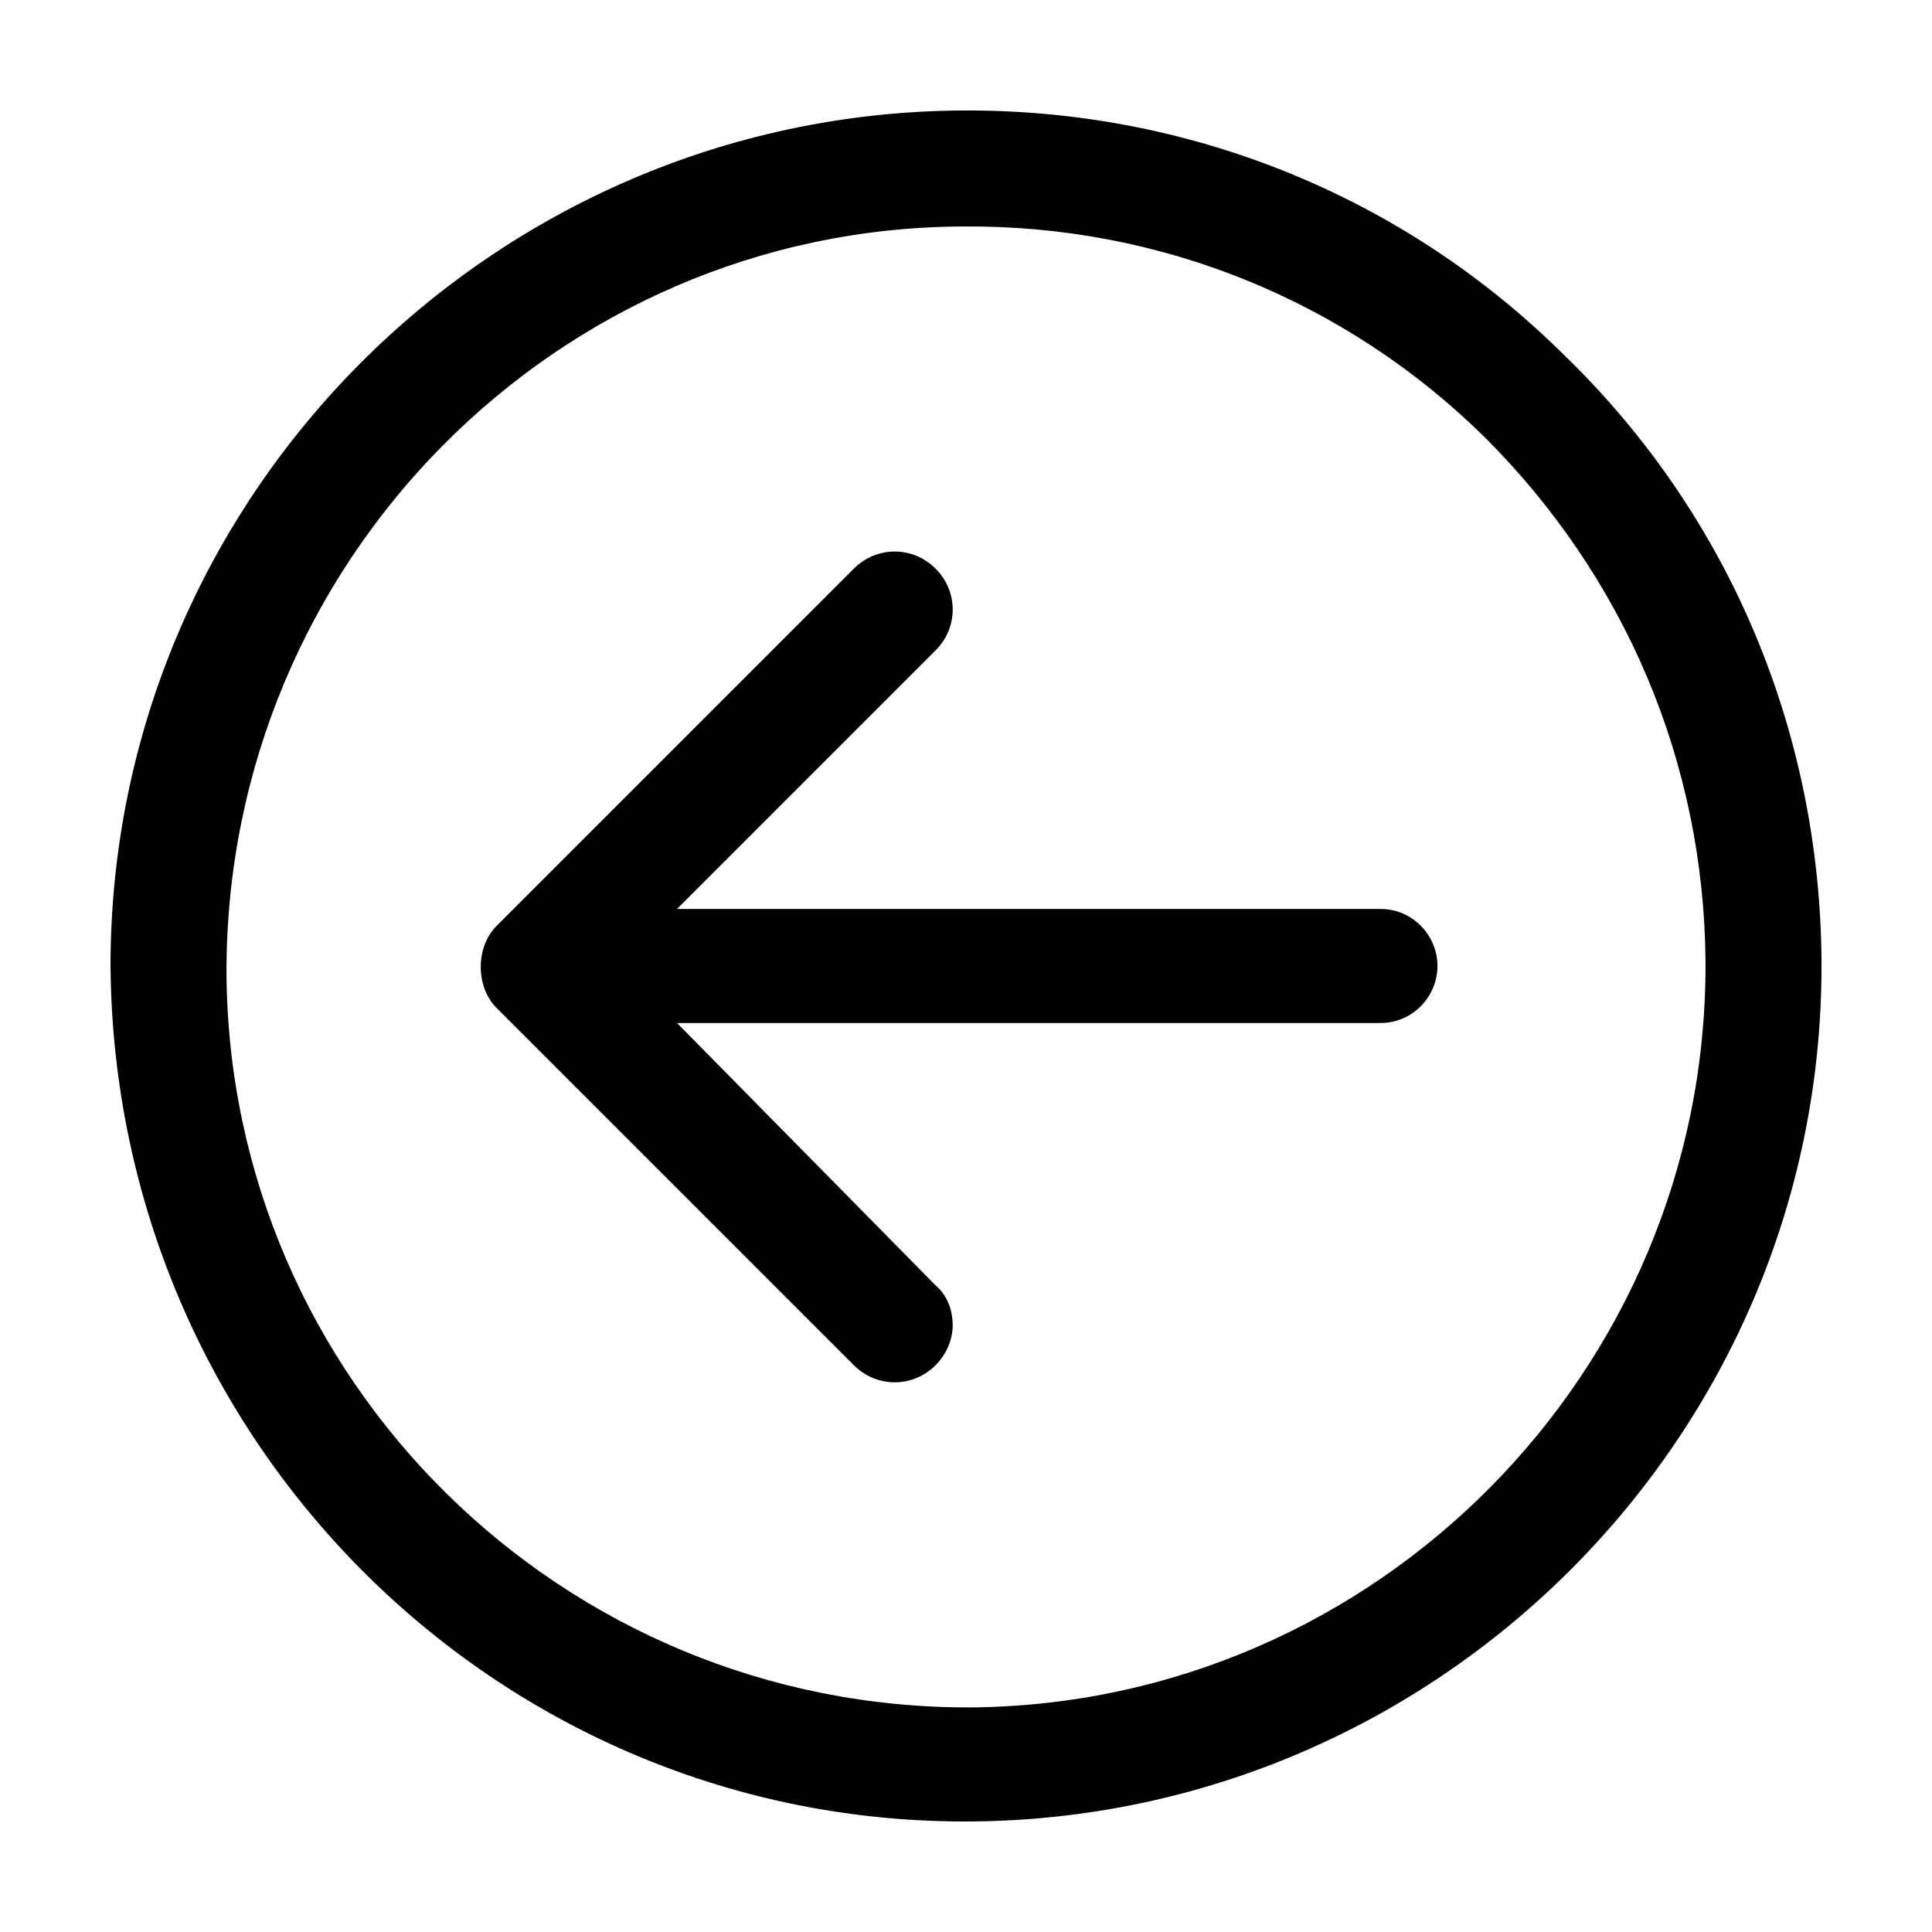 <?xml version="1.0" encoding="UTF-8"?>
<!-- Uploaded to: SVG Repo, www.svgrepo.com, Generator: SVG Repo Mixer Tools -->
<svg fill="#000000" width="800px" height="800px" version="1.1" viewBox="144 144 512 512" xmlns="http://www.w3.org/2000/svg">
 <g>
  <path d="m509.83 384.88h-186.41l68.52-68.52c6.047-6.047 6.047-15.617 0-21.664s-15.617-6.047-21.664 0l-94.715 94.719c-5.543 5.543-5.543 16.121 0 21.664l94.715 94.715c6.047 6.047 15.617 6.047 21.664 0 3.023-3.023 4.535-7.055 4.535-10.578 0-4.031-1.512-8.062-4.535-10.578l-68.52-69.527h186.41c8.566 0 15.113-7.055 15.113-15.113 0-8.062-6.547-15.117-15.113-15.117z"/>
  <path d="m559.2 238.78c-42.824-42.824-100.26-66-160.71-65.496-123.94 1.008-225.2 102.27-225.2 226.71 1.008 126.46 103.28 227.72 228.23 226.71 123.93-1.008 225.2-102.27 225.2-226.71v-1.512c-0.5-60.457-24.18-117.39-67.508-159.71zm36.777 161.22c0 107.31-87.16 195.48-194.47 196.48-108.32 0.504-196.99-86.656-197.49-194.97 0-108.82 87.664-196.99 194.97-197.49 52.395-0.508 101.77 19.645 138.55 55.922 37.281 37.281 57.938 86.152 58.441 138.55z"/>
 </g>
</svg>